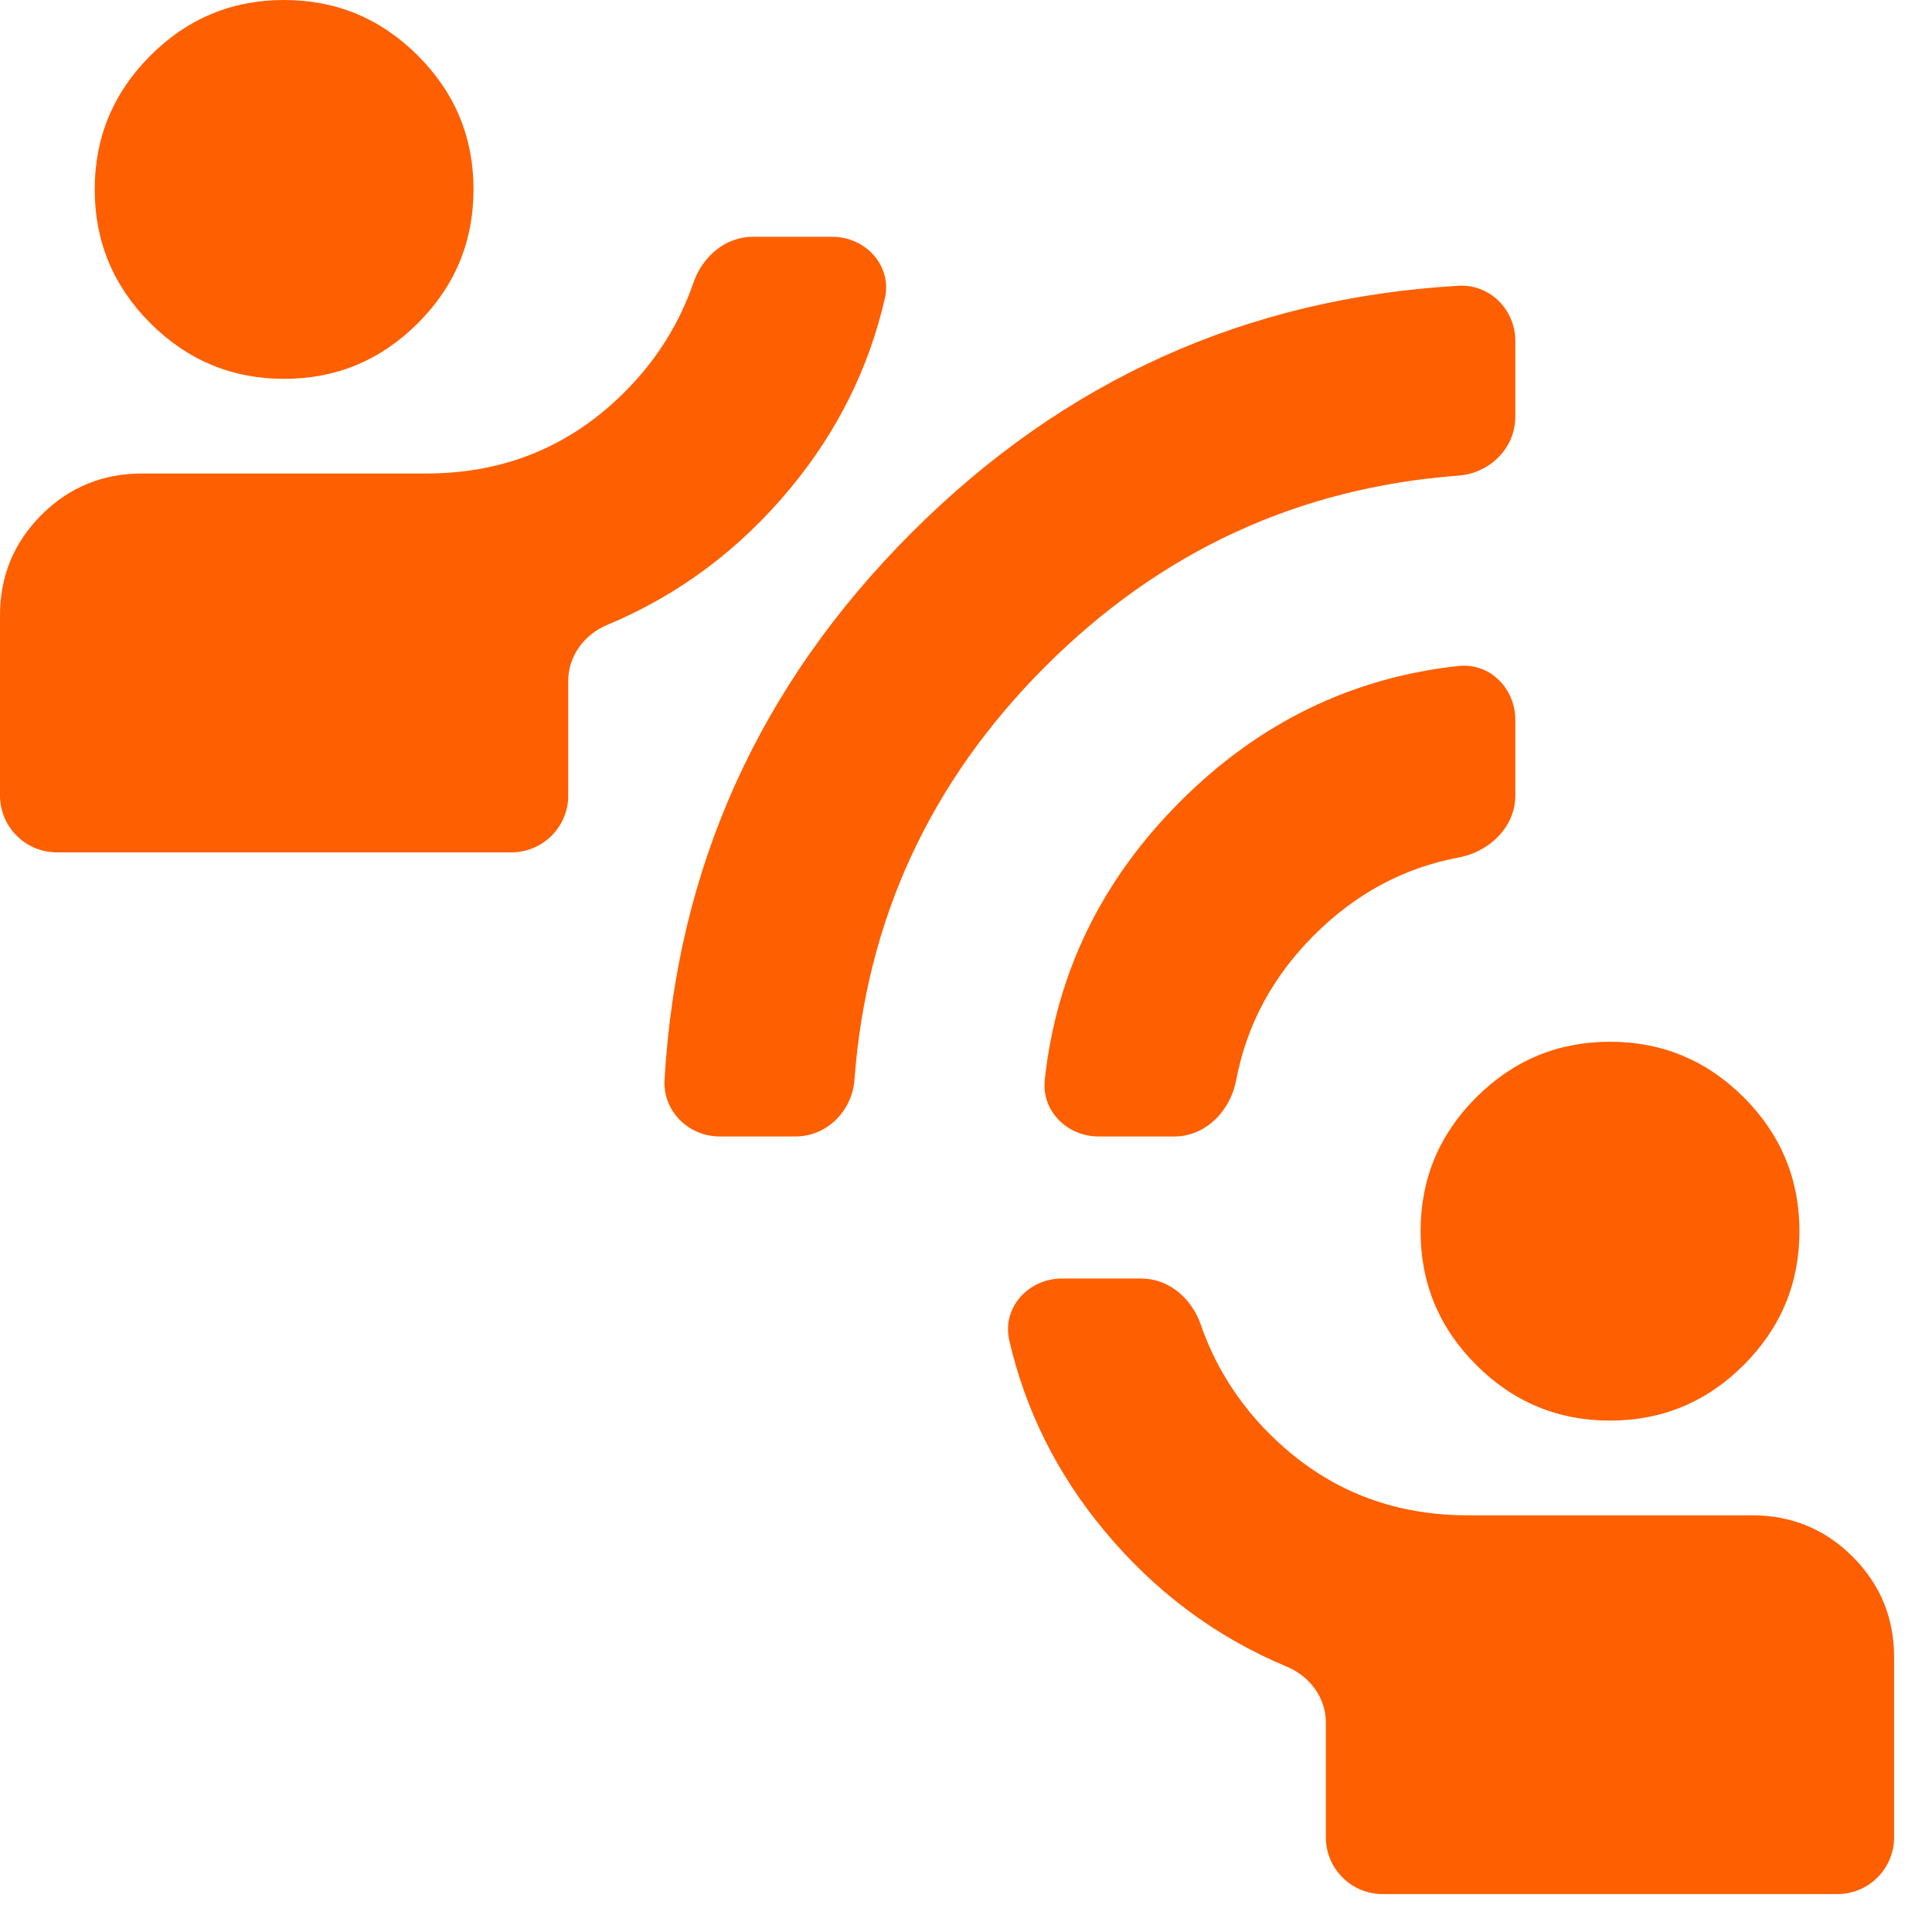 <svg width="34" height="34" viewBox="0 0 34 34" fill="none" xmlns="http://www.w3.org/2000/svg">
<path d="M24.333 33.333C23.781 33.333 23.333 32.886 23.333 32.333V30.312C23.333 29.878 23.05 29.499 22.649 29.332C21.391 28.808 20.314 28.003 19.417 26.917C18.597 25.925 18.046 24.816 17.762 23.59C17.629 23.013 18.097 22.5 18.688 22.5H20.086C20.567 22.5 20.97 22.848 21.128 23.303C21.42 24.147 21.912 24.872 22.604 25.479C23.507 26.271 24.583 26.667 25.833 26.667H30.833C31.528 26.667 32.118 26.91 32.604 27.396C33.09 27.882 33.333 28.472 33.333 29.167V32.333C33.333 32.886 32.886 33.333 32.333 33.333H24.333ZM28.333 25C27.417 25 26.632 24.674 25.979 24.021C25.326 23.368 25 22.583 25 21.667C25 20.75 25.326 19.965 25.979 19.312C26.632 18.66 27.417 18.333 28.333 18.333C29.25 18.333 30.035 18.66 30.688 19.312C31.34 19.965 31.667 20.75 31.667 21.667C31.667 22.583 31.34 23.368 30.688 24.021C30.035 24.674 29.25 25 28.333 25ZM12.667 20C12.114 20 11.663 19.552 11.695 19C11.912 15.264 13.361 12.056 16.042 9.375C18.722 6.694 21.93 5.246 25.667 5.029C26.218 4.997 26.667 5.448 26.667 6V7.333C26.667 7.886 26.218 8.329 25.667 8.37C22.848 8.581 20.424 9.701 18.396 11.729C16.368 13.757 15.248 16.181 15.037 19.001C14.996 19.551 14.552 20 14 20H12.667ZM19.333 20C18.781 20 18.327 19.551 18.386 19.002C18.591 17.122 19.386 15.489 20.771 14.104C22.156 12.719 23.789 11.924 25.668 11.72C26.217 11.66 26.667 12.114 26.667 12.667V14C26.667 14.552 26.215 14.988 25.672 15.09C24.705 15.271 23.856 15.727 23.125 16.458C22.394 17.189 21.938 18.039 21.756 19.005C21.654 19.548 21.219 20 20.667 20H19.333ZM1 15C0.448 15 0 14.552 0 14V10.833C0 10.139 0.243 9.549 0.729 9.062C1.215 8.576 1.806 8.333 2.5 8.333H7.5C8.75 8.333 9.826 7.938 10.729 7.146C11.421 6.539 11.914 5.814 12.206 4.97C12.363 4.515 12.766 4.167 13.248 4.167H14.645C15.237 4.167 15.705 4.68 15.571 5.256C15.288 6.483 14.736 7.592 13.917 8.583C13.02 9.669 11.942 10.474 10.684 10.998C10.283 11.165 10 11.545 10 11.979V14C10 14.552 9.552 15 9 15H1ZM5 6.667C4.083 6.667 3.299 6.34 2.646 5.688C1.993 5.035 1.667 4.25 1.667 3.333C1.667 2.417 1.993 1.632 2.646 0.979C3.299 0.326 4.083 0 5 0C5.917 0 6.701 0.326 7.354 0.979C8.007 1.632 8.333 2.417 8.333 3.333C8.333 4.25 8.007 5.035 7.354 5.688C6.701 6.34 5.917 6.667 5 6.667Z" fill="#FE5F00"/>
</svg>
